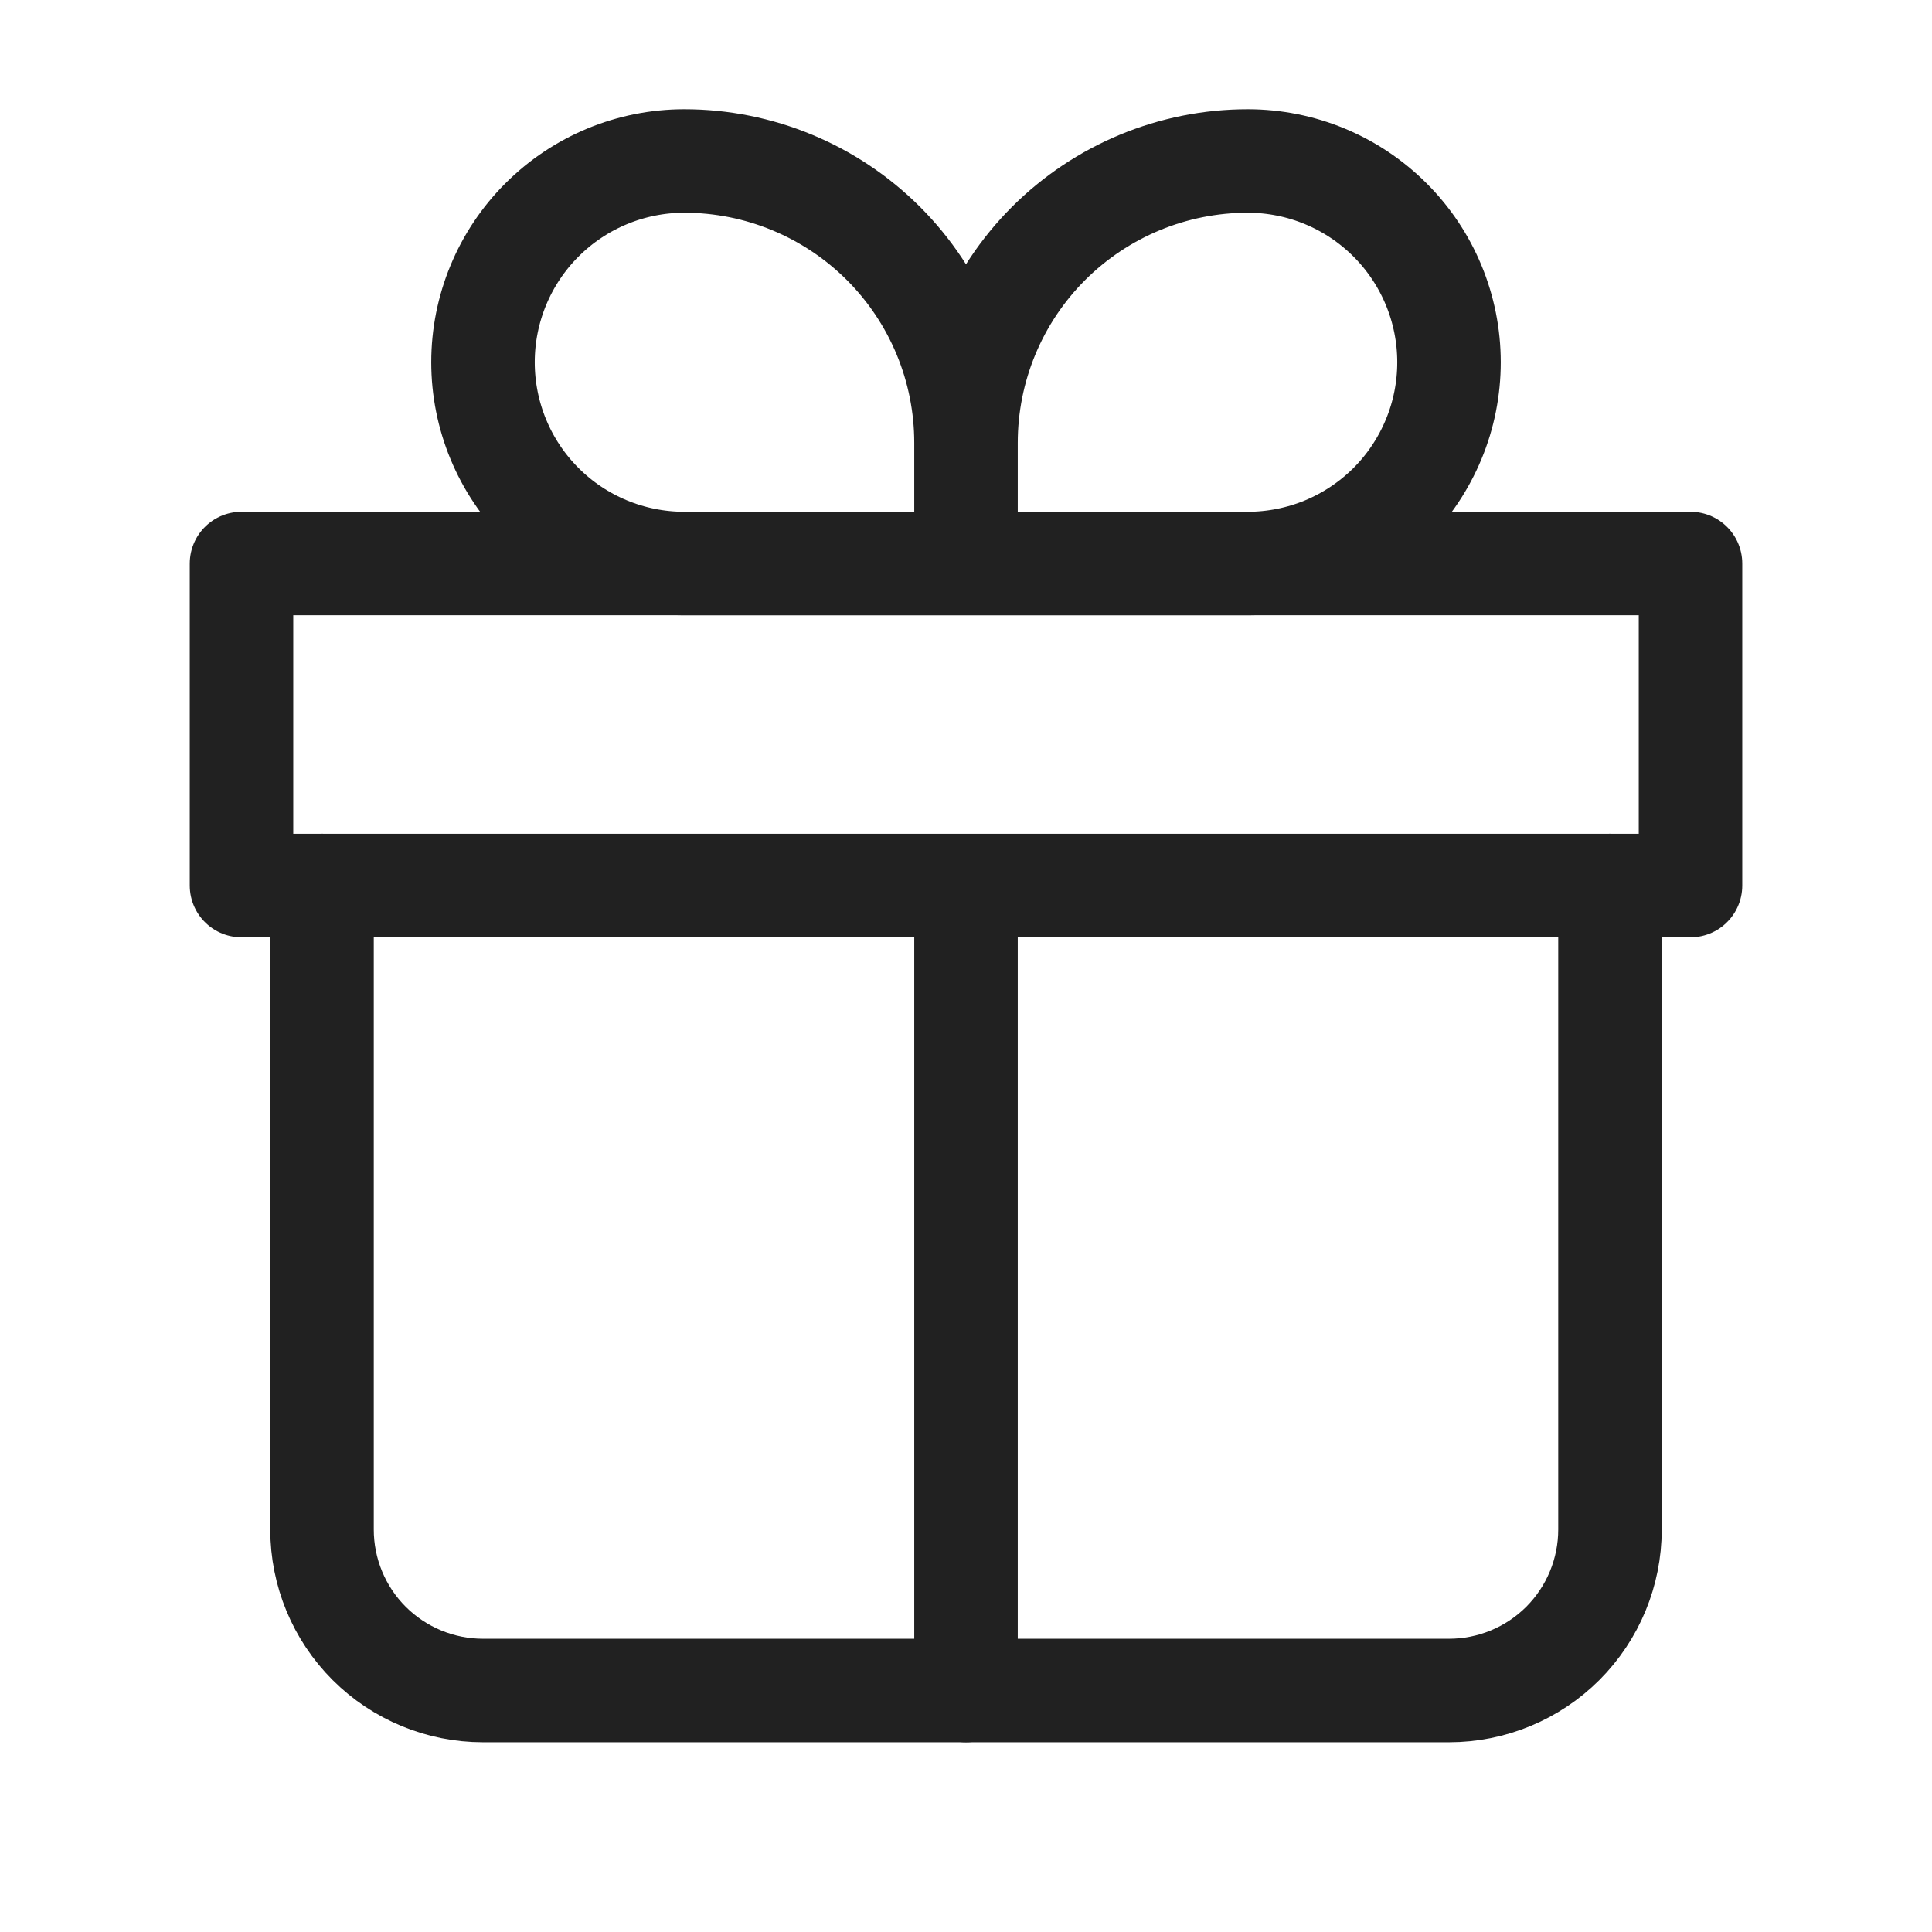 <svg width="28" height="28" viewBox="0 0 28 28" fill="none" xmlns="http://www.w3.org/2000/svg">
<path d="M4.667 12.834L4.667 22.167C4.667 22.786 4.912 23.379 5.35 23.817C5.788 24.254 6.381 24.5 7 24.5H21C21.619 24.5 22.212 24.254 22.65 23.817C23.087 23.379 23.333 22.786 23.333 22.167V12.834" stroke="#212121" stroke-width="1.5" stroke-linecap="round" stroke-linejoin="round"/>
<path d="M14 6.417C14 5.334 13.57 4.295 12.804 3.529C12.038 2.764 11 2.333 9.917 2.333C9.143 2.333 8.401 2.641 7.854 3.188C7.307 3.735 7 4.477 7 5.25C7 6.024 7.307 6.766 7.854 7.313C8.401 7.86 9.143 8.167 9.917 8.167H14M14 6.417V8.167M14 6.417C14 5.334 14.43 4.295 15.196 3.529C15.962 2.764 17 2.333 18.083 2.333C18.857 2.333 19.599 2.641 20.146 3.188C20.693 3.735 21 4.477 21 5.25C21 5.633 20.925 6.012 20.778 6.366C20.631 6.72 20.417 7.042 20.146 7.313C19.875 7.583 19.553 7.798 19.2 7.945C18.846 8.091 18.466 8.167 18.083 8.167H14" stroke="#212121" stroke-width="1.5" stroke-linejoin="round"/>
<path d="M14 12.834L14 24.5M3.5 8.167L24.5 8.167V12.834H3.5L3.5 8.167Z" stroke="#212121" stroke-width="1.5" stroke-linecap="round" stroke-linejoin="round"/>
</svg>
